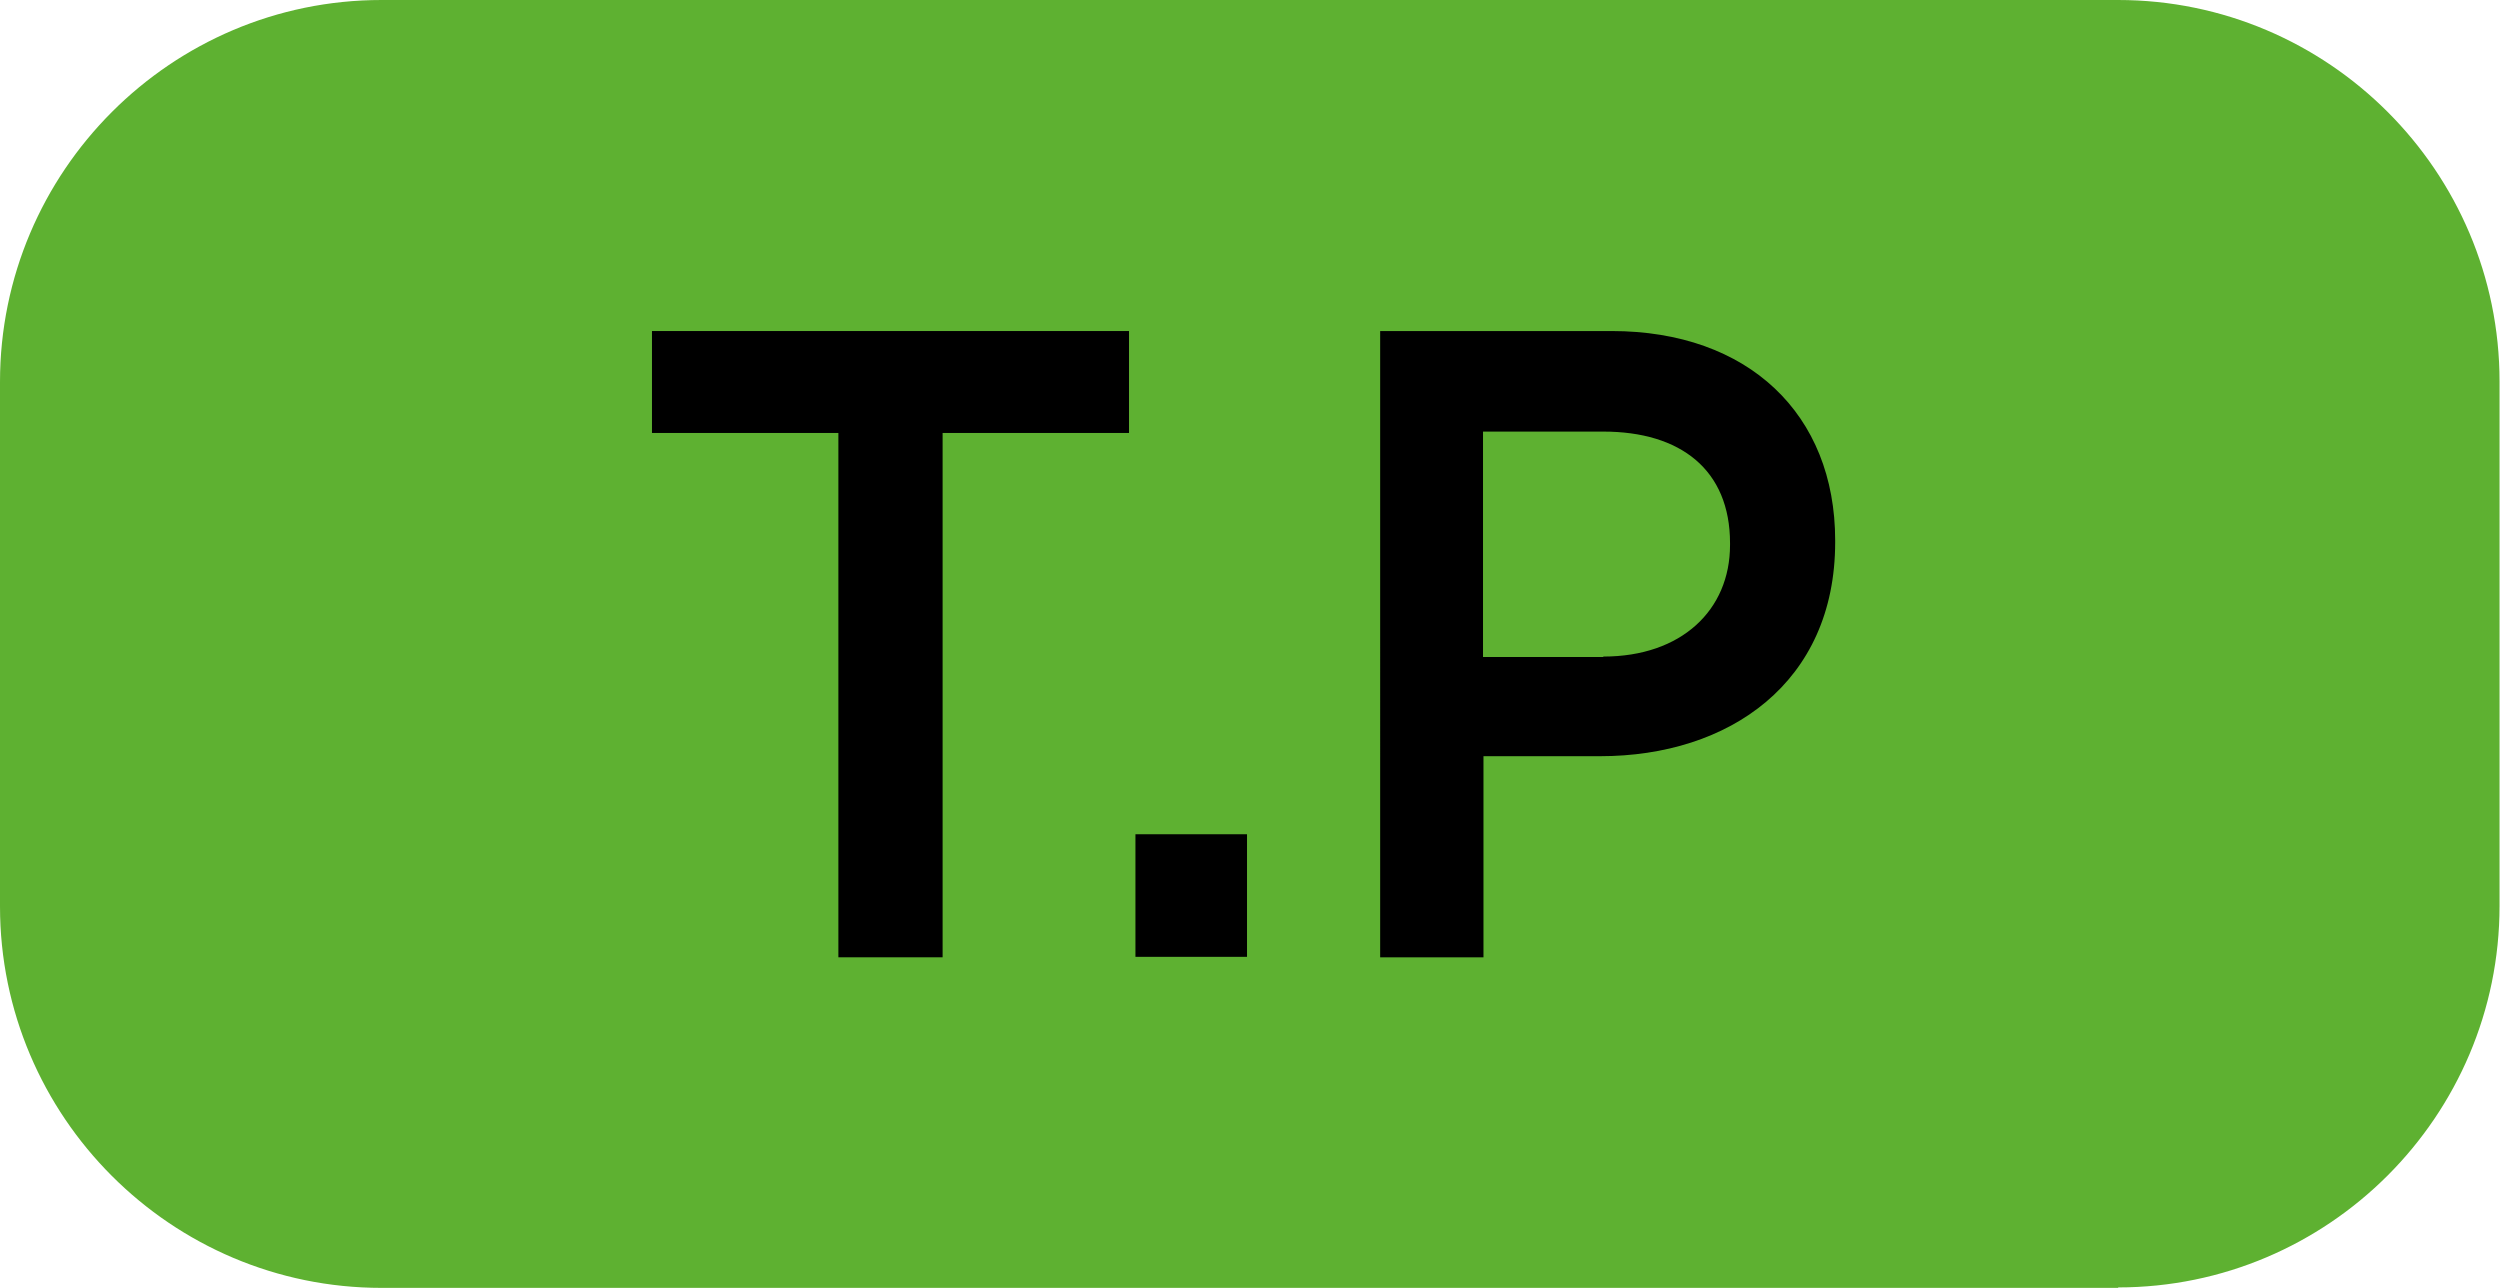 <?xml version="1.0" encoding="UTF-8"?><svg id="Capa_2" xmlns="http://www.w3.org/2000/svg" viewBox="0 0 54.45 28.05"><defs><style>.cls-1{fill:#5eb131;}.cls-1,.cls-2{stroke-width:0px;}</style></defs><g id="Capa_1-2"><path class="cls-1" d="m46.14,28.05H8.31c-4.58,0-8.31-3.73-8.31-8.31v-11.42C0,3.73,3.73,0,8.31,0h37.82c4.58,0,8.31,3.73,8.31,8.31v11.42c0,4.58-3.73,8.31-8.31,8.31Z"/><path class="cls-2" d="m18.26,9.43h-4.06v-2.22h10.39v2.22h-4.06v11.42h-2.27v-11.42Z"/><path class="cls-2" d="m24.73,18.17h2.43v2.67h-2.43v-2.67Z"/><path class="cls-2" d="m30.05,7.21h5.05c2.98,0,4.87,1.81,4.87,4.56v.04c0,3.06-2.31,4.66-5.12,4.66h-2.54v4.38h-2.25V7.21Zm4.87,7.09c1.7,0,2.76-1.01,2.76-2.43v-.04c0-1.6-1.08-2.43-2.76-2.43h-2.62v4.91h2.62Z"/></g></svg>